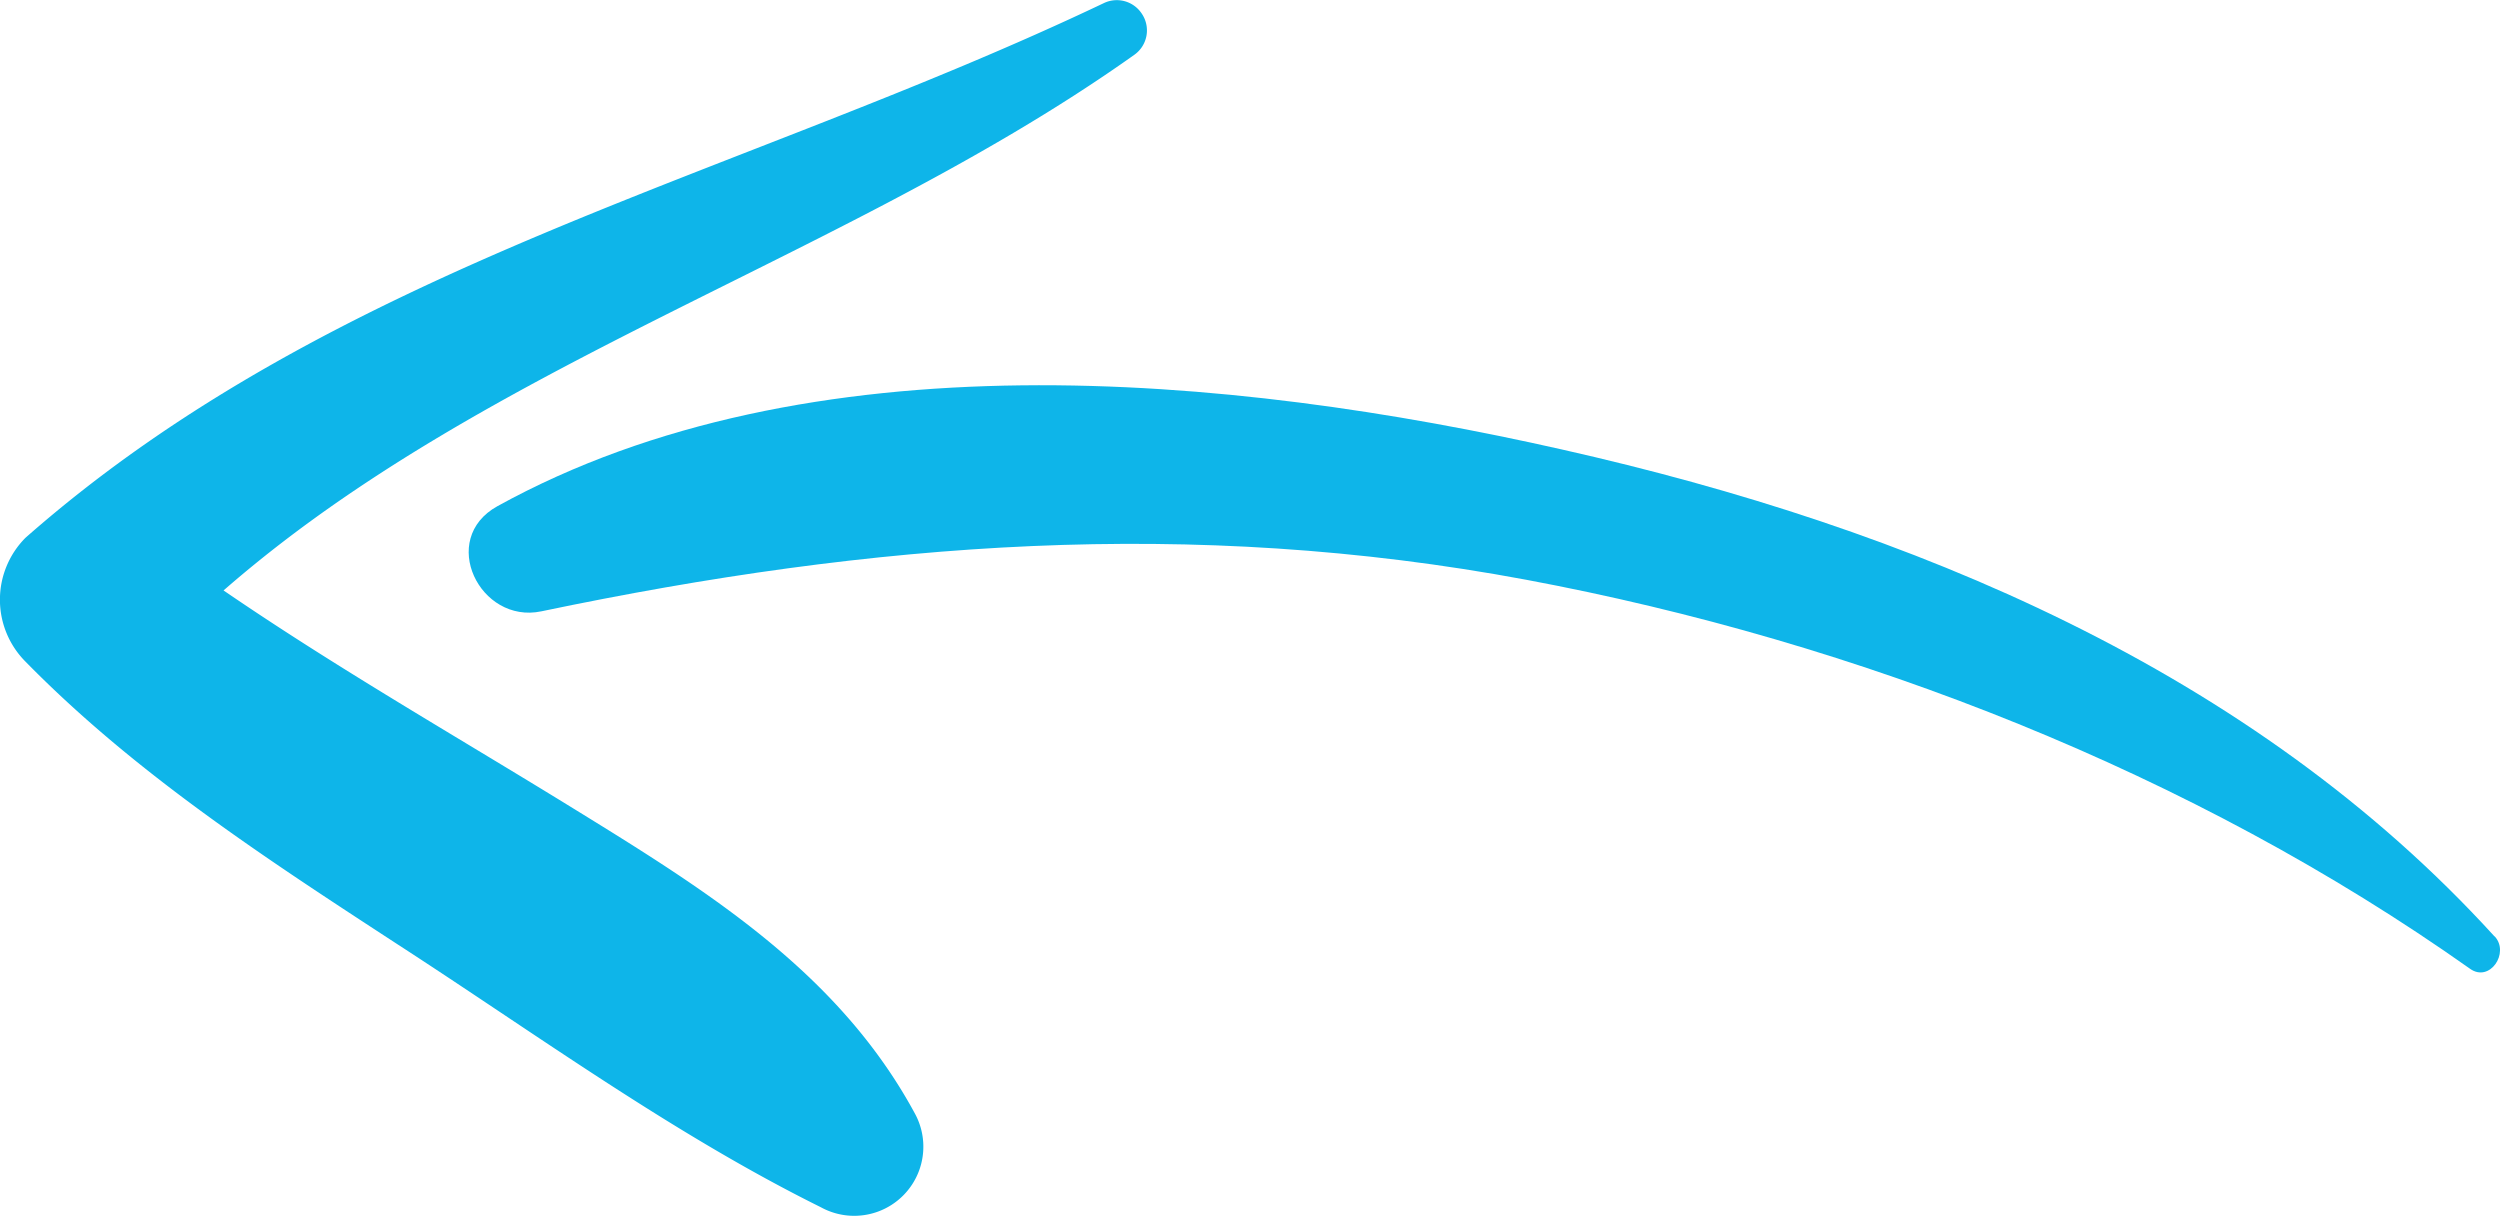 <svg id="Layer_1" data-name="Layer 1" xmlns="http://www.w3.org/2000/svg" viewBox="0 0 113.89 55.39"><defs><style>.cls-1{fill:#0eb5e9;}</style></defs><path class="cls-1" d="M113.64,42.68C102.58,30.53,87,24.07,71.17,20.5,56,17.07,36.81,15.27,22.66,23.08c-2.71,1.5-.8,5.38,2,4.79,15.1-3.16,29.58-4.29,44.86-1.44,15.12,2.83,30.38,8.79,43,17.72.9.65,1.82-.72,1.13-1.47Z" transform="translate(0 -0.02)"/><path class="cls-1" d="M50.29.16c-16.63,7.92-35,11.92-49.13,24.36a4,4,0,0,0,0,5.64c5,5.1,11,9,16.92,12.86,6.35,4.11,12.56,8.65,19.32,12a3.15,3.15,0,0,0,4.28-4.27c-3.57-6.6-9.77-10.33-16-14.17C19,32.48,12.26,28.68,6,23.9l.81,6.26C18.93,17.31,37.47,12.61,51.67,2.52A1.36,1.36,0,0,0,52,.62,1.36,1.36,0,0,0,50.29.16Z" transform="translate(0 -0.02)"/></svg>